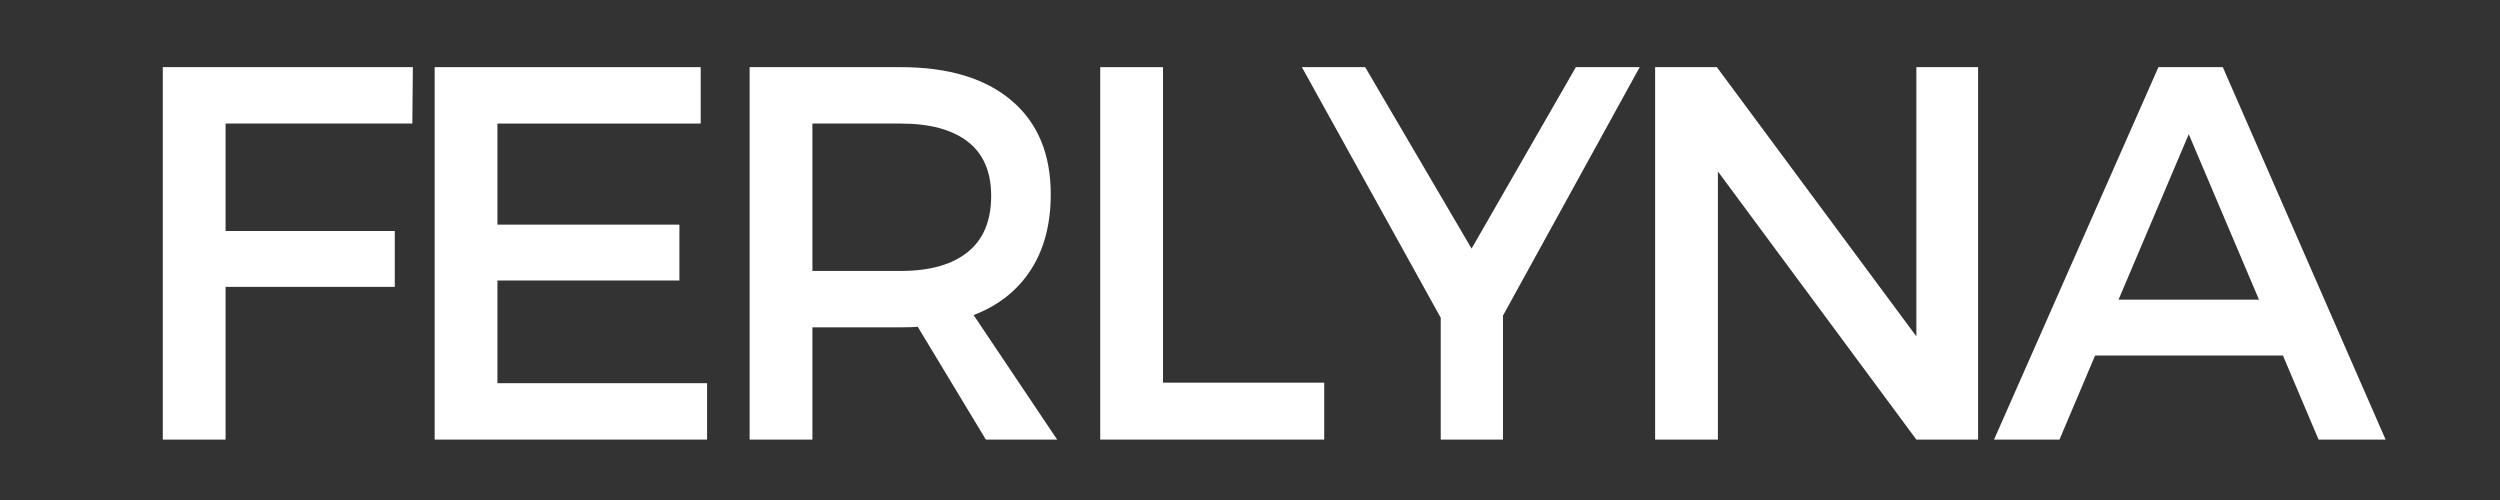 <svg version="1.0" preserveAspectRatio="xMidYMid meet" height="600" viewBox="0 0 2250 450" zoomAndPan="magnify" width="3000" xmlns:xlink="http://www.w3.org/1999/xlink" xmlns="http://www.w3.org/2000/svg"><rect x="0" y="0" width="2250" height="450" fill="#333333" stroke="none"/><defs><g></g></defs><g fill-opacity="1" fill="#ffffff"><g transform="translate(102.474, 395.625)"><g><path d="M 44.047 0 L 44.047 -335.188 L 269.094 -335.188 L 268.625 -284.422 L 100.547 -284.422 L 100.547 -187.703 L 252.828 -187.703 L 252.828 -137.422 L 100.547 -137.422 L 100.547 0 Z M 44.047 0"></path></g></g></g><g fill-opacity="1" fill="#ffffff"><g transform="translate(347.152, 395.625)"><g><path d="M 44.047 0 L 44.047 -335.188 L 283.469 -335.188 L 283.469 -284.422 L 100.547 -284.422 L 100.547 -193.453 L 264.312 -193.453 L 264.312 -143.172 L 100.547 -143.172 L 100.547 -50.75 L 289.219 -50.75 L 289.219 0 Z M 44.047 0"></path></g></g></g><g fill-opacity="1" fill="#ffffff"><g transform="translate(630.614, 395.625)"><g><path d="M 320.812 0 L 256.656 0 L 195.359 -101.516 C 192.172 -101.191 187.066 -101.031 180.047 -101.031 L 100.547 -101.031 L 100.547 0 L 44.047 0 L 44.047 -335.188 L 180.047 -335.188 C 222.816 -335.188 256.008 -325.207 279.625 -305.25 C 303.25 -285.301 315.062 -257.129 315.062 -220.734 C 315.062 -193.922 309.078 -171.254 297.109 -152.734 C 285.141 -134.223 267.984 -120.66 245.641 -112.047 Z M 100.547 -151.781 L 180.047 -151.781 C 206.211 -151.781 226.316 -157.445 240.359 -168.781 C 254.41 -180.113 261.438 -196.953 261.438 -219.297 C 261.438 -241.004 254.41 -257.285 240.359 -268.141 C 226.316 -278.992 206.211 -284.422 180.047 -284.422 L 100.547 -284.422 Z M 100.547 -151.781"></path></g></g></g><g fill-opacity="1" fill="#ffffff"><g transform="translate(946.157, 395.625)"><g><path d="M 44.047 0 L 44.047 -335.188 L 100.547 -335.188 L 100.547 -51.234 L 245.641 -51.234 L 245.641 0 Z M 44.047 0"></path></g></g></g><g fill-opacity="1" fill="#ffffff"><g transform="translate(1171.203, 395.625)"><g><path d="M 247.078 -335.188 L 304.531 -335.188 L 181.469 -111.562 L 181.469 0 L 125.453 0 L 125.453 -109.656 L 0.484 -335.188 L 57.453 -335.188 L 153.219 -171.906 Z M 247.078 -335.188"></path></g></g></g><g fill-opacity="1" fill="#ffffff"><g transform="translate(1445.568, 395.625)"><g><path d="M 279.156 -92.891 L 279.156 -335.188 L 334.703 -335.188 L 334.703 0 L 279.156 0 L 100.547 -241.328 L 100.547 0 L 44.047 0 L 44.047 -335.188 L 99.594 -335.188 Z M 279.156 -92.891"></path></g></g></g><g fill-opacity="1" fill="#ffffff"><g transform="translate(1794.15, 395.625)"><g><path d="M 352.891 0 L 292.562 0 L 260.484 -75.656 L 91.453 -75.656 L 59.375 0 L 0.484 0 L 148.438 -335.188 L 206.375 -335.188 Z M 175.734 -274.844 L 112.531 -125.938 L 238.938 -125.938 Z M 175.734 -274.844"></path></g></g></g></svg>